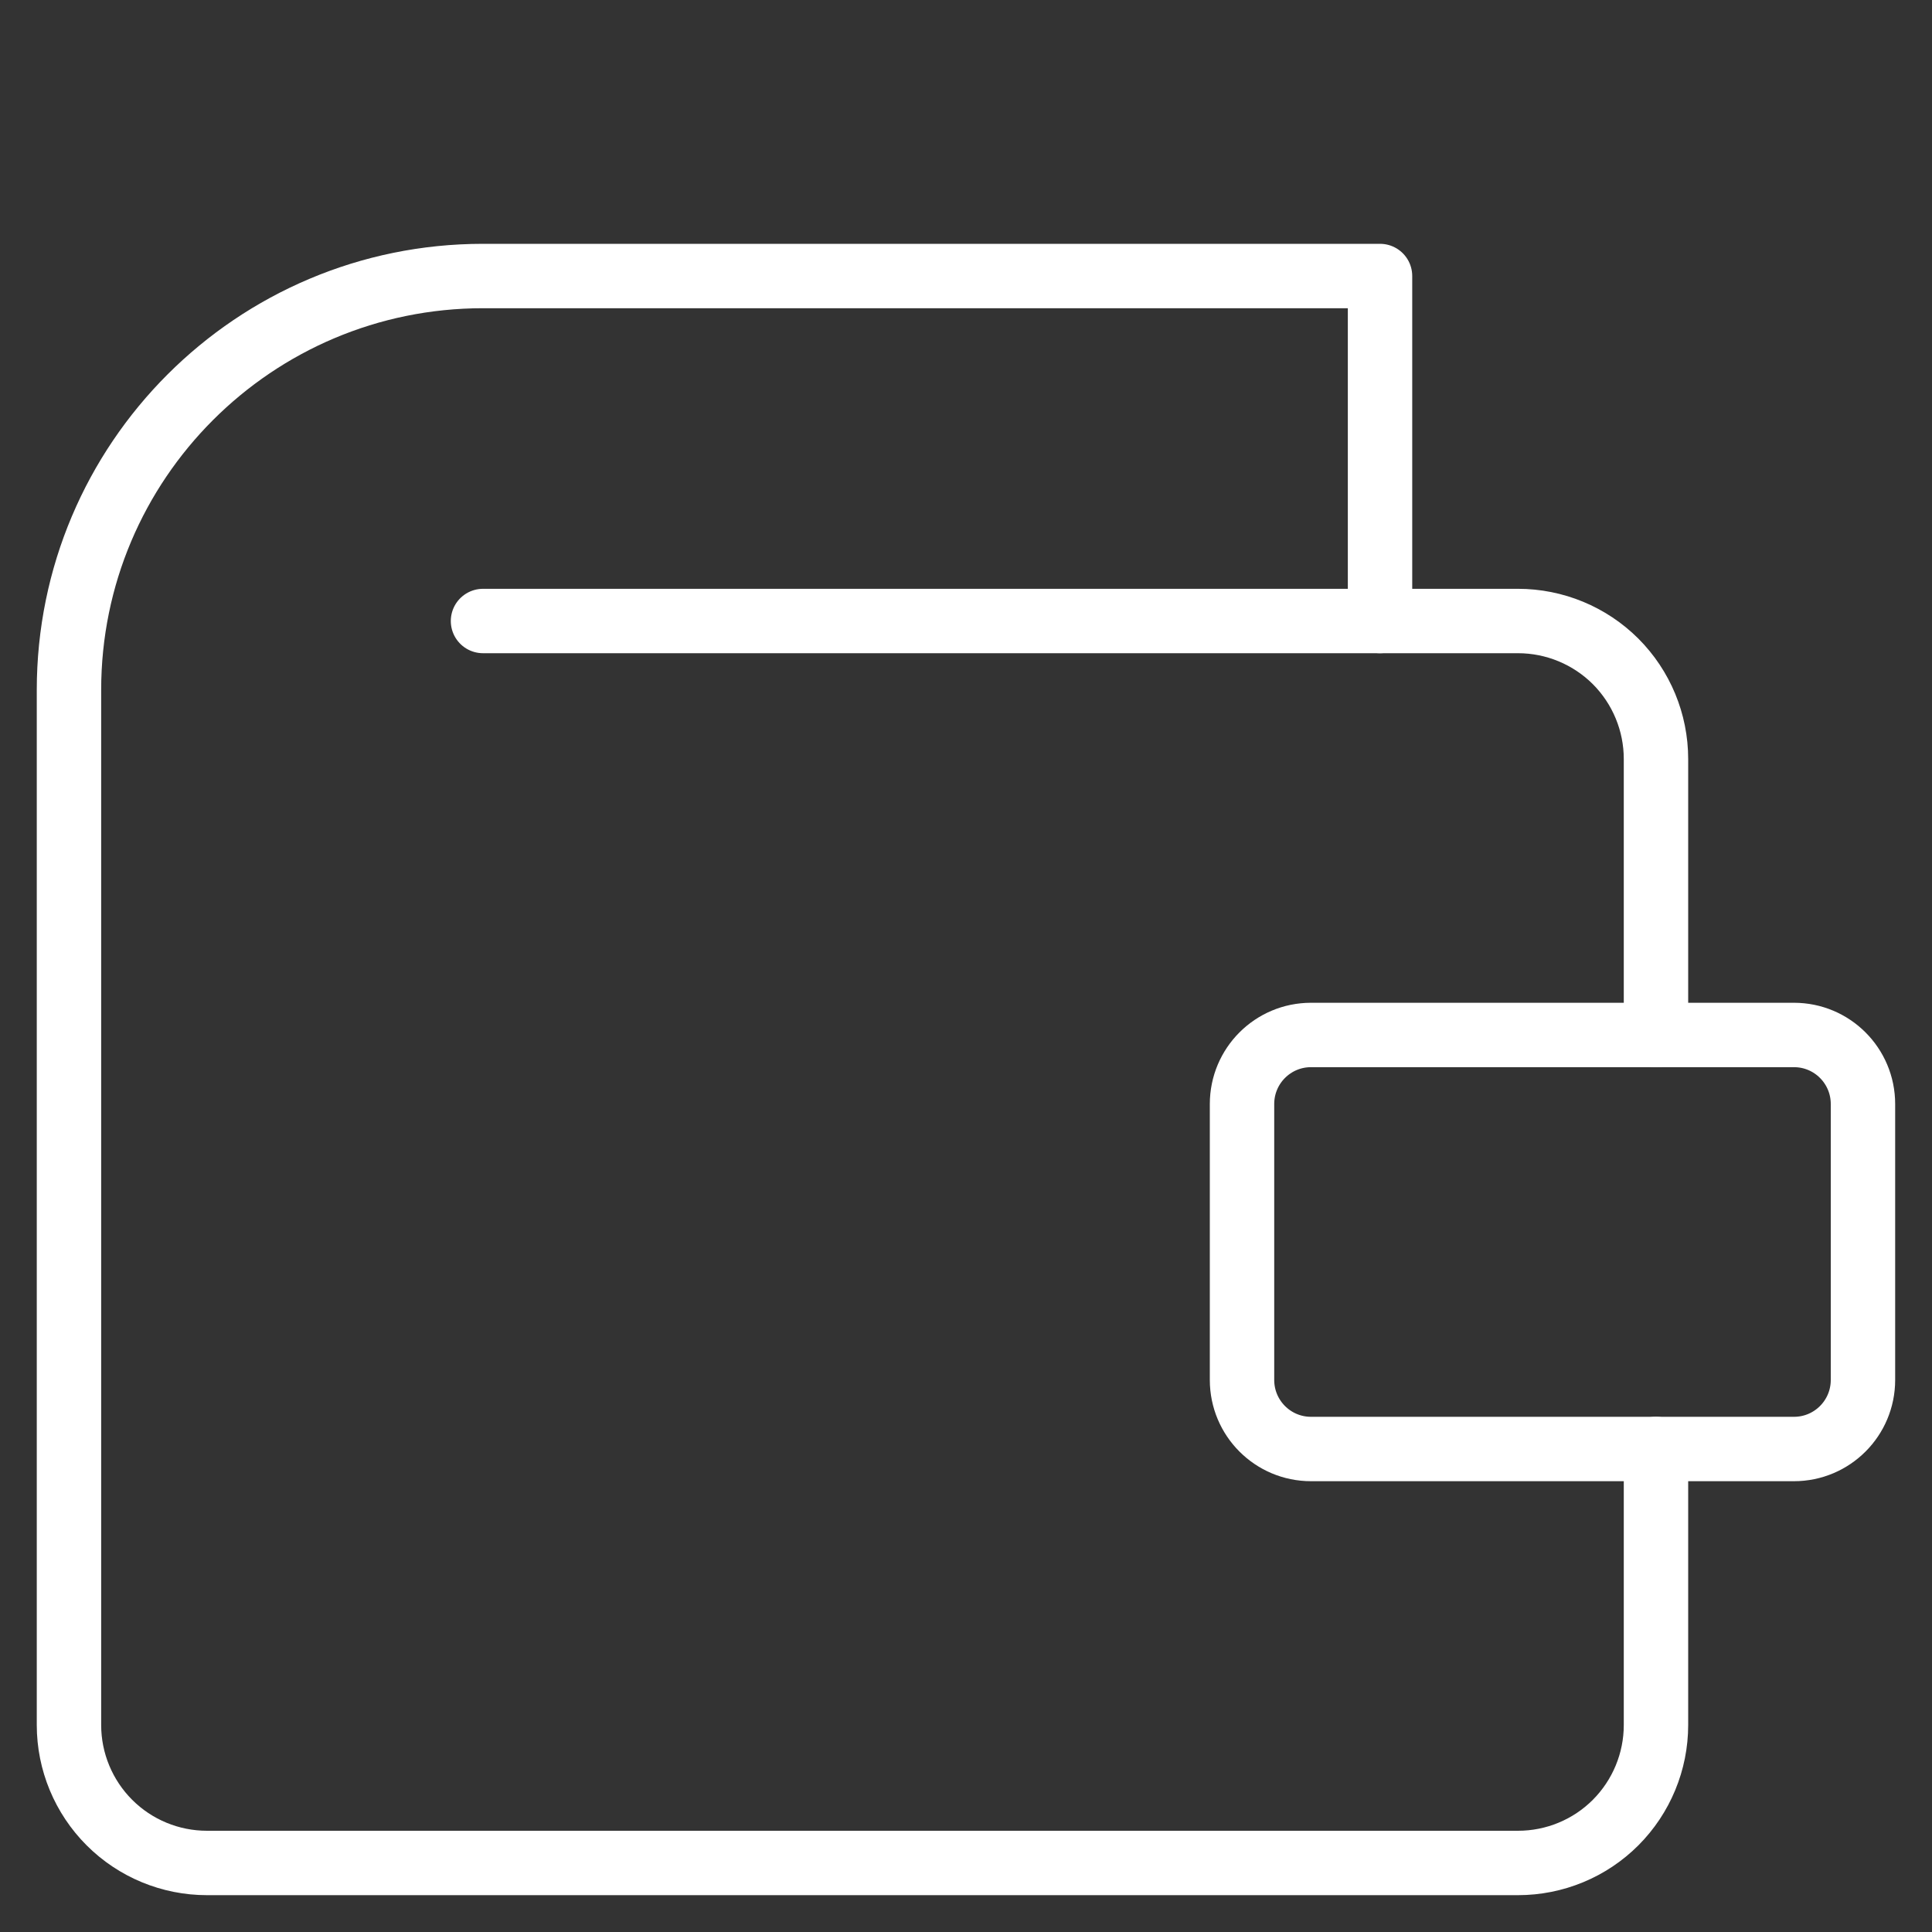<svg width="30" height="30" viewBox="0 0 30 30" fill="none" xmlns="http://www.w3.org/2000/svg">
<rect x="0" y="0" width="30" height="30" fill="#333333" stroke="none"/>
<path d="M25.714 22.5V26.786C25.714 27.354 25.488 27.899 25.087 28.301C24.685 28.703 24.14 28.928 23.571 28.928H3.214C2.646 28.928 2.101 28.703 1.699 28.301C1.297 27.899 1.071 27.354 1.071 26.786V10.714C1.071 7.164 3.95 4.286 7.5 4.286H21.429V9.643" stroke="white" stroke-linecap="round" stroke-linejoin="round"/>
<path d="M27.857 16.071H20.357C19.765 16.071 19.286 16.551 19.286 17.143V21.428C19.286 22.02 19.765 22.5 20.357 22.5H27.857C28.449 22.5 28.928 22.02 28.928 21.428V17.143C28.928 16.551 28.449 16.071 27.857 16.071Z" stroke="white" stroke-linecap="round" stroke-linejoin="round"/>
<path d="M25.714 16.071V11.786C25.714 11.217 25.488 10.672 25.087 10.27C24.685 9.869 24.14 9.643 23.571 9.643H21.429H7.5" stroke="white" stroke-linecap="round" stroke-linejoin="round"/>
</svg>
